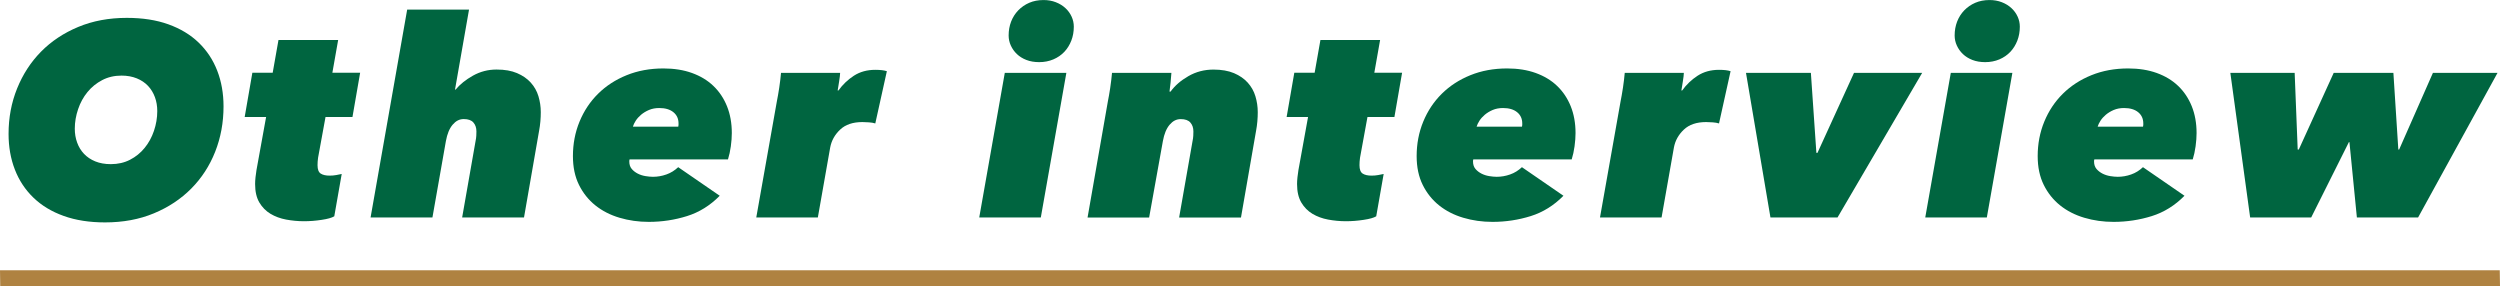 <svg viewBox="0 0 618.36 70.85" xmlns="http://www.w3.org/2000/svg"><g fill="#006540"><path d="m25.98 55.01c-3.85 0-7.26-.53-10.23-1.6-2.97-1.06-5.46-2.57-7.48-4.52s-3.55-4.26-4.59-6.94c-1.04-2.67-1.56-5.62-1.56-8.84 0-3.99.7-7.73 2.11-11.22s3.38-6.53 5.92-9.11 5.61-4.62 9.21-6.12 7.6-2.24 12-2.24c3.9 0 7.33.53 10.3 1.6s5.46 2.57 7.48 4.52 3.55 4.26 4.59 6.94 1.56 5.62 1.56 8.84c0 3.99-.69 7.73-2.07 11.22s-3.36 6.53-5.92 9.11-5.64 4.62-9.25 6.12c-3.6 1.5-7.63 2.24-12.07 2.24zm12.92-27.54c0-1.22-.19-2.37-.58-3.43s-.95-1.99-1.7-2.79c-.75-.79-1.68-1.42-2.79-1.87s-2.37-.68-3.77-.68c-1.77 0-3.37.37-4.79 1.12-1.43.75-2.64 1.73-3.64 2.96-1 1.22-1.77 2.63-2.31 4.22s-.82 3.2-.82 4.83c0 1.22.19 2.37.58 3.43.38 1.07.95 2 1.7 2.79s1.68 1.42 2.79 1.87 2.39.68 3.84.68c1.77 0 3.35-.36 4.76-1.09 1.4-.72 2.61-1.7 3.6-2.92 1-1.22 1.77-2.63 2.31-4.22s.82-3.22.82-4.9z"/><path d="m80.51 28.97-1.84 10.06c-.05.27-.08.59-.1.95s-.03.66-.03.88c0 1.04.26 1.73.78 2.07s1.26.51 2.21.51c.54 0 1.09-.04 1.63-.14.54-.09 1-.18 1.36-.27l-1.84 10.47c-.59.36-1.63.66-3.13.88-1.5.23-2.95.34-4.35.34-1.5 0-2.97-.14-4.42-.41s-2.74-.75-3.88-1.43c-1.13-.68-2.05-1.61-2.75-2.79s-1.05-2.7-1.05-4.56c0-.5.03-1.06.1-1.7.07-.63.15-1.22.24-1.77l2.38-13.12h-5.3l1.9-10.95h5.03l1.43-8.09h14.76l-1.43 8.09h6.87l-1.9 10.95h-6.66z"/><path d="m114.31 53.79 3.33-18.97c.09-.41.15-.83.17-1.26s.03-.78.03-1.05c0-.91-.25-1.64-.75-2.21s-1.29-.85-2.38-.85-1.96.47-2.75 1.39c-.79.93-1.35 2.28-1.67 4.05l-3.33 18.9h-15.3l9.05-51.41h15.3l-3.47 19.79h.14c1.09-1.31 2.53-2.47 4.32-3.47s3.73-1.5 5.81-1.5 3.68.3 5.07.88c1.38.59 2.52 1.37 3.4 2.35s1.52 2.1 1.9 3.37.58 2.58.58 3.94c0 .73-.03 1.49-.1 2.28s-.17 1.55-.31 2.28l-3.74 21.49z"/><path d="m155.72 39.44c-.05.14-.07.3-.07.48 0 .77.2 1.39.61 1.87s.91.86 1.5 1.16 1.22.5 1.9.61 1.29.17 1.84.17c1.13 0 2.24-.19 3.33-.58 1.09-.38 2.06-.99 2.92-1.8l10.27 7.07c-2.36 2.4-5.06 4.08-8.09 5.03-3.04.95-6.19 1.43-9.45 1.43-2.54 0-4.95-.34-7.24-1.02s-4.28-1.7-5.98-3.06-3.05-3.05-4.05-5.07-1.5-4.39-1.5-7.11c0-3.04.54-5.88 1.63-8.53s2.62-4.95 4.59-6.9 4.33-3.48 7.07-4.59 5.77-1.67 9.08-1.67c2.63 0 4.99.37 7.07 1.12s3.85 1.81 5.3 3.2c1.45 1.38 2.57 3.06 3.37 5.03.79 1.97 1.19 4.18 1.19 6.63 0 1-.08 2.09-.24 3.26-.16 1.18-.4 2.27-.71 3.26h-24.34zm12.04-8.09c.04-.14.07-.29.07-.45v-.38c0-1.15-.42-2.07-1.26-2.76s-2.01-1.04-3.5-1.04c-.95 0-1.8.16-2.55.48s-1.39.71-1.94 1.17c-.54.46-.99.95-1.33 1.48s-.58 1.02-.71 1.48h11.22z"/><path d="m192.74 21.69c.2-1.36.35-2.58.44-3.67h14.62c0 .23-.02.52-.07.88-.04.36-.1.76-.17 1.19s-.14.85-.2 1.26c-.07.41-.12.75-.17 1.02h.2c1.04-1.45 2.31-2.66 3.81-3.64 1.5-.97 3.26-1.46 5.3-1.46 1.22 0 2.18.11 2.86.34l-2.86 12.92c-.45-.14-.98-.23-1.56-.27-.59-.04-1.13-.07-1.63-.07-2.36 0-4.19.62-5.51 1.87s-2.13 2.71-2.45 4.39l-3.06 17.34h-15.23l5.1-28.76c.18-.86.37-1.97.58-3.33z"/><path d="m242.21 53.79 6.32-35.77h15.23l-6.32 35.77zm14.82-38.42c-1.18 0-2.23-.18-3.16-.54s-1.71-.85-2.35-1.46-1.13-1.31-1.5-2.11c-.36-.79-.54-1.62-.54-2.48 0-1.22.2-2.37.61-3.43s1-1.99 1.77-2.79c.77-.79 1.68-1.42 2.72-1.87 1.04-.45 2.22-.68 3.54-.68 1.09 0 2.1.18 3.03.54s1.72.85 2.38 1.46 1.17 1.32 1.53 2.11.54 1.62.54 2.48c0 1.22-.2 2.37-.61 3.43-.41 1.07-.99 2-1.73 2.79-.75.79-1.66 1.42-2.72 1.87-1.07.45-2.23.68-3.5.68z"/><path d="m274.61 21.69c.2-1.36.35-2.58.44-3.67h14.69c-.05.68-.11 1.46-.2 2.35-.09.88-.18 1.64-.27 2.28h.27c1.04-1.45 2.5-2.72 4.39-3.81 1.88-1.09 3.96-1.63 6.22-1.63 1.99 0 3.68.3 5.07.88 1.38.59 2.52 1.37 3.4 2.35s1.52 2.1 1.9 3.37.58 2.58.58 3.94c0 .73-.03 1.49-.1 2.28s-.17 1.55-.31 2.28l-3.74 21.49h-15.3l3.33-18.97c.09-.41.15-.83.17-1.26s.03-.78.03-1.05c0-.91-.25-1.64-.75-2.21s-1.29-.85-2.38-.85-1.96.47-2.75 1.39c-.79.93-1.35 2.28-1.67 4.05l-3.4 18.9h-15.23l5.03-28.76c.18-.86.37-1.97.58-3.33z"/><path d="m338.23 28.97-1.84 10.06c-.05.27-.08.59-.1.95s-.03.66-.03.88c0 1.04.26 1.73.78 2.07s1.26.51 2.21.51c.54 0 1.09-.04 1.63-.14.54-.09 1-.18 1.36-.27l-1.84 10.47c-.59.36-1.63.66-3.13.88-1.5.23-2.95.34-4.35.34-1.5 0-2.97-.14-4.42-.41s-2.74-.75-3.88-1.43c-1.13-.68-2.05-1.61-2.75-2.79s-1.05-2.7-1.05-4.56c0-.5.03-1.06.1-1.7.07-.63.15-1.22.24-1.77l2.38-13.12h-5.3l1.9-10.95h5.03l1.43-8.09h14.76l-1.43 8.09h6.87l-1.9 10.95h-6.66z"/><path d="m364.41 39.44c-.05.14-.07.3-.07.48 0 .77.2 1.39.61 1.87s.91.86 1.5 1.16 1.22.5 1.9.61 1.29.17 1.84.17c1.13 0 2.24-.19 3.33-.58 1.09-.38 2.06-.99 2.92-1.8l10.27 7.07c-2.36 2.4-5.06 4.08-8.09 5.03-3.04.95-6.19 1.43-9.45 1.43-2.54 0-4.95-.34-7.24-1.02s-4.28-1.7-5.98-3.06-3.05-3.05-4.05-5.07-1.5-4.39-1.5-7.11c0-3.04.54-5.88 1.63-8.53s2.62-4.95 4.59-6.9 4.33-3.48 7.07-4.59 5.77-1.67 9.08-1.67c2.63 0 4.99.37 7.07 1.12s3.85 1.81 5.3 3.2c1.45 1.38 2.57 3.06 3.37 5.03.79 1.97 1.19 4.18 1.19 6.63 0 1-.08 2.09-.24 3.26-.16 1.18-.4 2.27-.71 3.26h-24.34zm12.04-8.09c.04-.14.07-.29.07-.45v-.38c0-1.15-.42-2.07-1.26-2.76s-2.01-1.04-3.5-1.04c-.95 0-1.8.16-2.55.48s-1.39.71-1.94 1.17c-.54.46-.99.95-1.33 1.48s-.58 1.02-.71 1.48h11.22z"/><path d="m401.43 21.69c.2-1.36.35-2.58.44-3.67h14.62c0 .23-.02.52-.07.88-.04.36-.1.76-.17 1.19s-.14.85-.2 1.26c-.07.41-.12.75-.17 1.02h.2c1.04-1.45 2.31-2.66 3.81-3.64 1.5-.97 3.26-1.46 5.3-1.46 1.22 0 2.18.11 2.86.34l-2.86 12.92c-.45-.14-.98-.23-1.56-.27-.59-.04-1.13-.07-1.63-.07-2.36 0-4.19.62-5.51 1.87s-2.13 2.71-2.45 4.39l-3.06 17.34h-15.23l5.1-28.76c.18-.86.37-1.97.58-3.33z"/><path d="m454.5 53.79h-16.59l-6.05-35.77h16.05l1.36 19.79h.27l9.04-19.79h16.86z"/><path d="m476.2 53.79 6.32-35.77h15.23l-6.32 35.77zm14.82-38.42c-1.18 0-2.23-.18-3.16-.54s-1.71-.85-2.35-1.46-1.13-1.31-1.5-2.11c-.36-.79-.54-1.62-.54-2.48 0-1.22.2-2.37.61-3.43s1-1.99 1.77-2.79c.77-.79 1.68-1.42 2.72-1.87 1.04-.45 2.22-.68 3.54-.68 1.09 0 2.1.18 3.03.54s1.72.85 2.38 1.46 1.17 1.32 1.53 2.11.54 1.62.54 2.48c0 1.22-.2 2.37-.61 3.43-.41 1.07-.99 2-1.73 2.79-.75.79-1.66 1.42-2.72 1.87-1.07.45-2.23.68-3.5.68z"/><path d="m518.02 39.44c-.05.14-.07.3-.07.48 0 .77.2 1.39.61 1.87s.91.86 1.5 1.16 1.22.5 1.9.61 1.29.17 1.84.17c1.13 0 2.24-.19 3.33-.58 1.09-.38 2.06-.99 2.92-1.8l10.27 7.07c-2.36 2.4-5.06 4.08-8.09 5.03-3.04.95-6.19 1.43-9.45 1.43-2.54 0-4.95-.34-7.24-1.02s-4.28-1.7-5.98-3.06-3.05-3.05-4.05-5.07-1.5-4.39-1.5-7.11c0-3.04.54-5.88 1.63-8.53s2.62-4.95 4.59-6.9 4.33-3.48 7.07-4.59 5.77-1.67 9.08-1.67c2.63 0 4.99.37 7.07 1.12s3.85 1.81 5.3 3.2c1.45 1.38 2.57 3.06 3.37 5.03.79 1.97 1.19 4.18 1.19 6.63 0 1-.08 2.09-.24 3.26-.16 1.18-.4 2.27-.71 3.26h-24.34zm12.04-8.09c.04-.14.07-.29.07-.45v-.38c0-1.15-.42-2.07-1.26-2.76s-2.01-1.04-3.5-1.04c-.95 0-1.8.16-2.55.48s-1.39.71-1.94 1.17c-.54.46-.99.95-1.33 1.48s-.58 1.02-.71 1.48h11.22z"/><path d="m598.12 53.79h-15.16l-1.84-18.63h-.14l-9.32 18.63h-15.1l-4.9-35.77h15.91l.75 18.97h.27l8.64-18.97h14.76l1.22 18.97h.2l8.36-18.97h15.98l-19.65 35.77z"/></g><path d="m618.3 66.85h-618.3l.06 4h618.3z" fill="#af8241"/></svg>